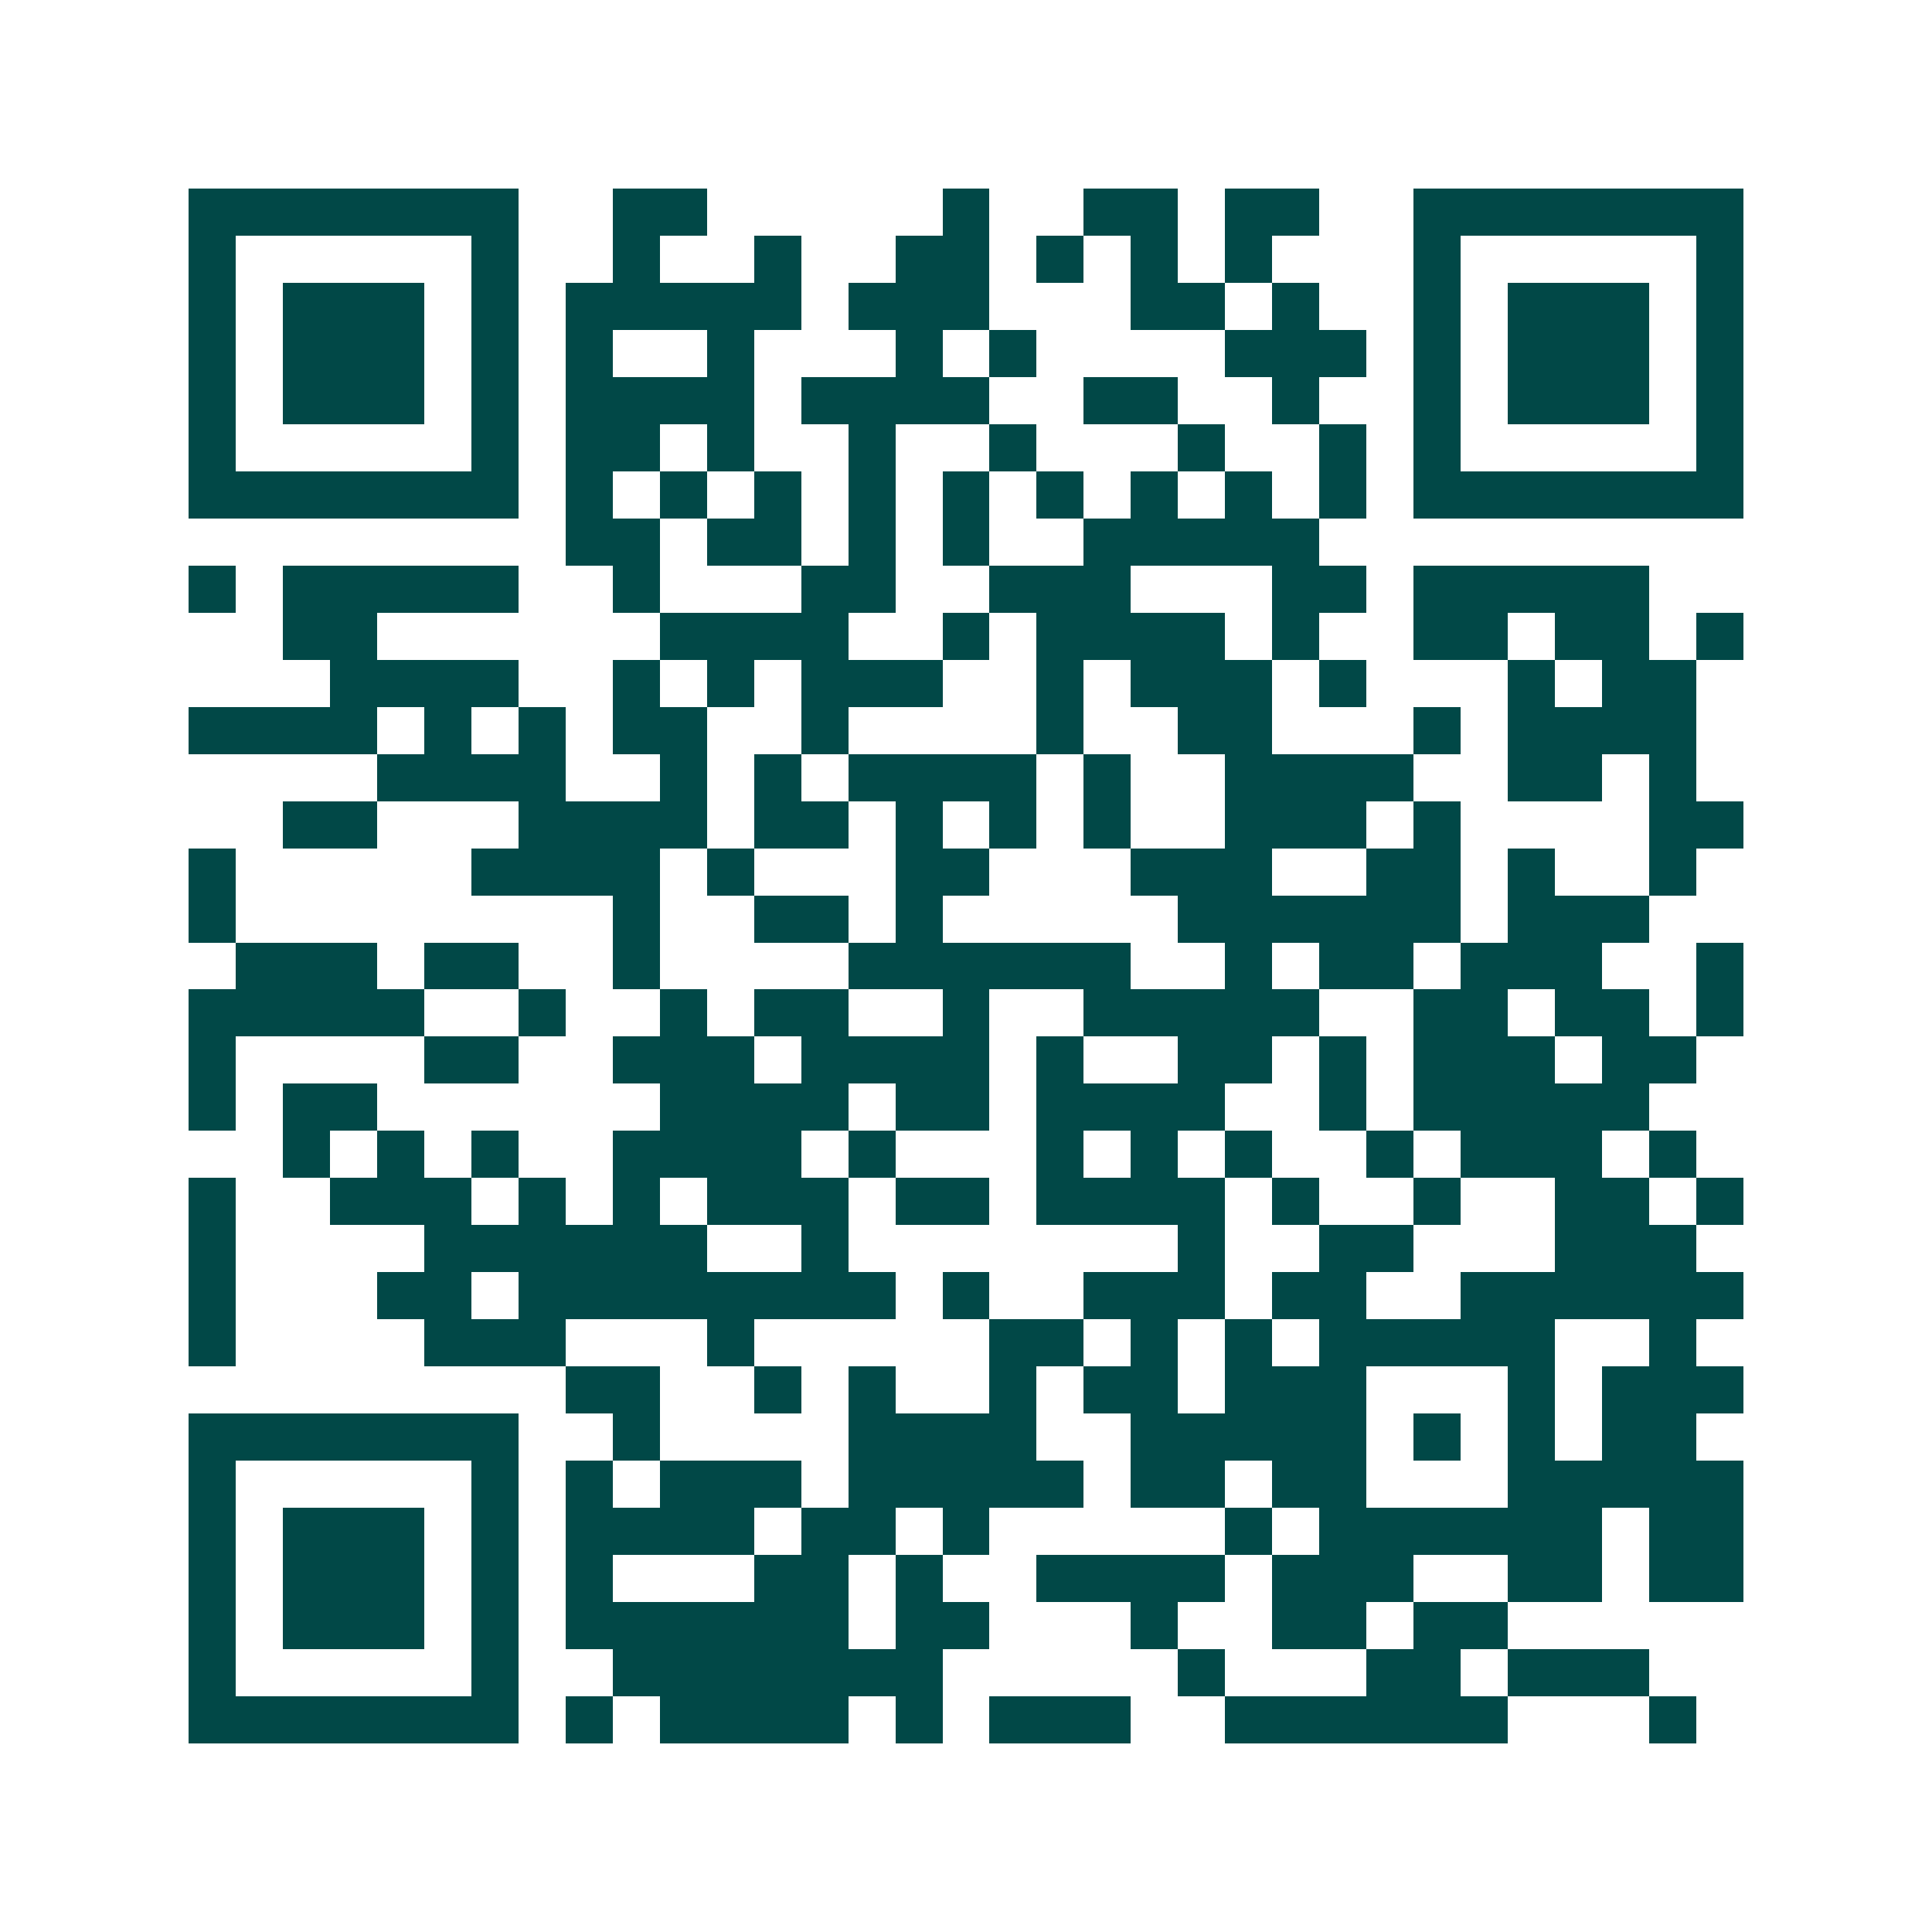 <svg xmlns="http://www.w3.org/2000/svg" width="200" height="200" viewBox="0 0 41 41" shape-rendering="crispEdges"><path fill="#ffffff" d="M0 0h41v41H0z"/><path stroke="#014847" d="M4 4.5h7m2 0h2m5 0h1m2 0h2m1 0h2m2 0h7M4 5.5h1m5 0h1m2 0h1m2 0h1m2 0h2m1 0h1m1 0h1m1 0h1m3 0h1m5 0h1M4 6.5h1m1 0h3m1 0h1m1 0h5m1 0h3m3 0h2m1 0h1m2 0h1m1 0h3m1 0h1M4 7.5h1m1 0h3m1 0h1m1 0h1m2 0h1m3 0h1m1 0h1m4 0h3m1 0h1m1 0h3m1 0h1M4 8.5h1m1 0h3m1 0h1m1 0h4m1 0h4m2 0h2m2 0h1m2 0h1m1 0h3m1 0h1M4 9.5h1m5 0h1m1 0h2m1 0h1m2 0h1m2 0h1m3 0h1m2 0h1m1 0h1m5 0h1M4 10.5h7m1 0h1m1 0h1m1 0h1m1 0h1m1 0h1m1 0h1m1 0h1m1 0h1m1 0h1m1 0h7M12 11.5h2m1 0h2m1 0h1m1 0h1m2 0h5M4 12.5h1m1 0h5m2 0h1m3 0h2m2 0h3m3 0h2m1 0h5M6 13.5h2m6 0h4m2 0h1m1 0h4m1 0h1m2 0h2m1 0h2m1 0h1M7 14.5h4m2 0h1m1 0h1m1 0h3m2 0h1m1 0h3m1 0h1m3 0h1m1 0h2M4 15.5h4m1 0h1m1 0h1m1 0h2m2 0h1m4 0h1m2 0h2m3 0h1m1 0h4M8 16.5h4m2 0h1m1 0h1m1 0h4m1 0h1m2 0h4m2 0h2m1 0h1M6 17.5h2m3 0h4m1 0h2m1 0h1m1 0h1m1 0h1m2 0h3m1 0h1m4 0h2M4 18.5h1m5 0h4m1 0h1m3 0h2m3 0h3m2 0h2m1 0h1m2 0h1M4 19.5h1m8 0h1m2 0h2m1 0h1m5 0h6m1 0h3M5 20.5h3m1 0h2m2 0h1m4 0h6m2 0h1m1 0h2m1 0h3m2 0h1M4 21.5h5m2 0h1m2 0h1m1 0h2m2 0h1m2 0h5m2 0h2m1 0h2m1 0h1M4 22.5h1m4 0h2m2 0h3m1 0h4m1 0h1m2 0h2m1 0h1m1 0h3m1 0h2M4 23.5h1m1 0h2m6 0h4m1 0h2m1 0h4m2 0h1m1 0h5M6 24.5h1m1 0h1m1 0h1m2 0h4m1 0h1m3 0h1m1 0h1m1 0h1m2 0h1m1 0h3m1 0h1M4 25.5h1m2 0h3m1 0h1m1 0h1m1 0h3m1 0h2m1 0h4m1 0h1m2 0h1m2 0h2m1 0h1M4 26.5h1m4 0h6m2 0h1m7 0h1m2 0h2m3 0h3M4 27.5h1m3 0h2m1 0h8m1 0h1m2 0h3m1 0h2m2 0h6M4 28.5h1m4 0h3m3 0h1m5 0h2m1 0h1m1 0h1m1 0h5m2 0h1M12 29.5h2m2 0h1m1 0h1m2 0h1m1 0h2m1 0h3m3 0h1m1 0h3M4 30.5h7m2 0h1m4 0h4m2 0h5m1 0h1m1 0h1m1 0h2M4 31.5h1m5 0h1m1 0h1m1 0h3m1 0h5m1 0h2m1 0h2m3 0h5M4 32.5h1m1 0h3m1 0h1m1 0h4m1 0h2m1 0h1m5 0h1m1 0h6m1 0h2M4 33.5h1m1 0h3m1 0h1m1 0h1m3 0h2m1 0h1m2 0h4m1 0h3m2 0h2m1 0h2M4 34.5h1m1 0h3m1 0h1m1 0h6m1 0h2m3 0h1m2 0h2m1 0h2M4 35.5h1m5 0h1m2 0h7m5 0h1m3 0h2m1 0h3M4 36.5h7m1 0h1m1 0h4m1 0h1m1 0h3m2 0h6m3 0h1"/></svg>
